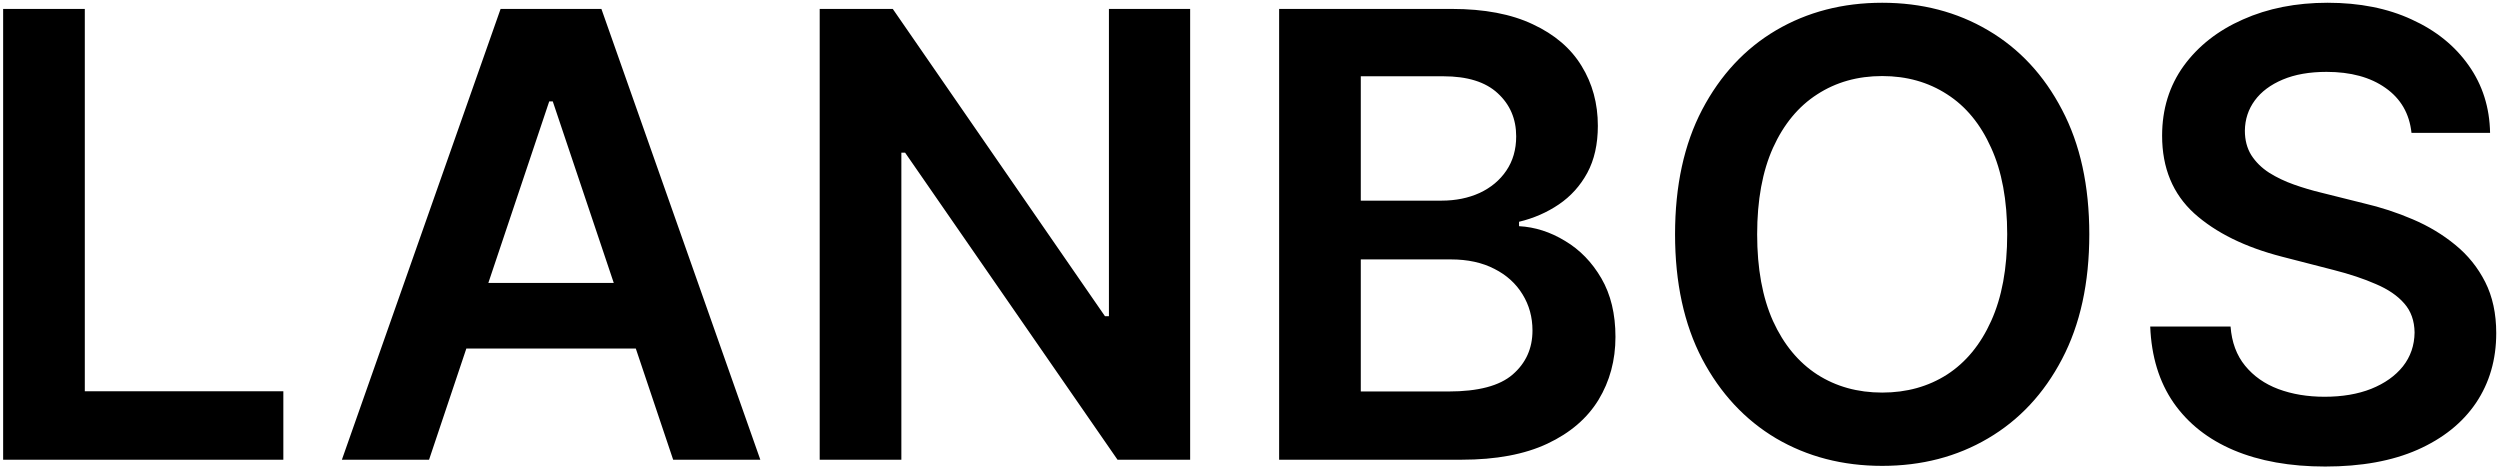 <svg width="484" height="91" viewBox="0 0 484 91" fill="none" xmlns="http://www.w3.org/2000/svg">
<path d="M0.608 89V1.727H16.418V75.747H54.855V89H0.608ZM83.065 89H66.19L96.915 1.727H116.432L147.199 89H130.324L107.014 19.625H106.332L83.065 89ZM83.619 54.781H129.642V67.48H83.619V54.781ZM230.413 1.727V89H216.35L175.228 29.554H174.504V89H158.694V1.727H172.842L213.921 61.216H214.688V1.727H230.413ZM247.639 89V1.727H281.048C287.355 1.727 292.597 2.722 296.773 4.71C300.977 6.67 304.116 9.355 306.19 12.764C308.293 16.173 309.344 20.037 309.344 24.355C309.344 27.906 308.662 30.946 307.298 33.474C305.935 35.974 304.102 38.006 301.801 39.568C299.5 41.131 296.929 42.253 294.088 42.935V43.787C297.185 43.957 300.153 44.909 302.994 46.642C305.864 48.347 308.207 50.761 310.026 53.886C311.844 57.011 312.753 60.79 312.753 65.222C312.753 69.739 311.659 73.801 309.472 77.409C307.284 80.989 303.989 83.815 299.585 85.889C295.182 87.963 289.642 89 282.966 89H247.639ZM263.449 75.79H280.452C286.19 75.79 290.324 74.696 292.852 72.508C295.409 70.293 296.688 67.452 296.688 63.986C296.688 61.401 296.048 59.071 294.77 56.997C293.491 54.895 291.673 53.247 289.315 52.054C286.957 50.832 284.145 50.222 280.878 50.222H263.449V75.79ZM263.449 38.844H279.088C281.815 38.844 284.273 38.347 286.46 37.352C288.648 36.33 290.366 34.895 291.616 33.048C292.895 31.173 293.534 28.957 293.534 26.401C293.534 23.02 292.341 20.236 289.955 18.048C287.597 15.861 284.088 14.767 279.429 14.767H263.449V38.844ZM404.489 45.364C404.489 54.767 402.728 62.821 399.205 69.526C395.711 76.202 390.938 81.315 384.887 84.867C378.864 88.418 372.032 90.193 364.39 90.193C356.748 90.193 349.901 88.418 343.85 84.867C337.827 81.287 333.055 76.159 329.532 69.483C326.038 62.778 324.29 54.739 324.29 45.364C324.29 35.96 326.038 27.921 329.532 21.244C333.055 14.54 337.827 9.412 343.85 5.861C349.901 2.31 356.748 0.534 364.39 0.534C372.032 0.534 378.864 2.31 384.887 5.861C390.938 9.412 395.711 14.54 399.205 21.244C402.728 27.921 404.489 35.96 404.489 45.364ZM388.594 45.364C388.594 38.744 387.558 33.162 385.484 28.616C383.438 24.043 380.597 20.591 376.961 18.261C373.325 15.903 369.134 14.724 364.39 14.724C359.646 14.724 355.455 15.903 351.819 18.261C348.183 20.591 345.327 24.043 343.254 28.616C341.208 33.162 340.185 38.744 340.185 45.364C340.185 51.983 341.208 57.58 343.254 62.153C345.327 66.699 348.183 70.151 351.819 72.508C355.455 74.838 359.646 76.003 364.39 76.003C369.134 76.003 373.325 74.838 376.961 72.508C380.597 70.151 383.438 66.699 385.484 62.153C387.558 57.58 388.594 51.983 388.594 45.364ZM466.865 25.719C466.467 21.997 464.791 19.099 461.837 17.026C458.911 14.952 455.104 13.915 450.416 13.915C447.121 13.915 444.294 14.412 441.936 15.406C439.578 16.401 437.774 17.75 436.524 19.454C435.274 21.159 434.635 23.105 434.607 25.293C434.607 27.111 435.018 28.688 435.842 30.023C436.695 31.358 437.845 32.494 439.294 33.432C440.743 34.341 442.348 35.108 444.109 35.733C445.871 36.358 447.646 36.883 449.436 37.31L457.618 39.355C460.913 40.122 464.081 41.159 467.121 42.466C470.189 43.773 472.93 45.42 475.345 47.409C477.788 49.398 479.72 51.798 481.141 54.611C482.561 57.423 483.271 60.719 483.271 64.497C483.271 69.611 481.964 74.114 479.351 78.006C476.737 81.869 472.959 84.895 468.016 87.082C463.101 89.242 457.149 90.321 450.161 90.321C443.371 90.321 437.476 89.27 432.476 87.168C427.504 85.065 423.612 81.997 420.8 77.963C418.016 73.929 416.51 69.014 416.283 63.219H431.837C432.064 66.258 433.001 68.787 434.649 70.804C436.297 72.821 438.442 74.327 441.084 75.321C443.754 76.315 446.737 76.812 450.033 76.812C453.47 76.812 456.482 76.301 459.067 75.278C461.68 74.227 463.726 72.778 465.203 70.932C466.68 69.057 467.433 66.869 467.462 64.369C467.433 62.097 466.766 60.222 465.459 58.744C464.152 57.239 462.32 55.989 459.962 54.994C457.632 53.972 454.905 53.062 451.78 52.267L441.851 49.71C434.663 47.864 428.982 45.065 424.805 41.315C420.658 37.537 418.584 32.523 418.584 26.273C418.584 21.131 419.976 16.628 422.76 12.764C425.572 8.901 429.393 5.903 434.223 3.773C439.053 1.614 444.521 0.534 450.629 0.534C456.822 0.534 462.249 1.614 466.908 3.773C471.595 5.903 475.274 8.872 477.945 12.679C480.615 16.457 481.993 20.804 482.078 25.719H466.865Z" fill="black"/>
</svg>
